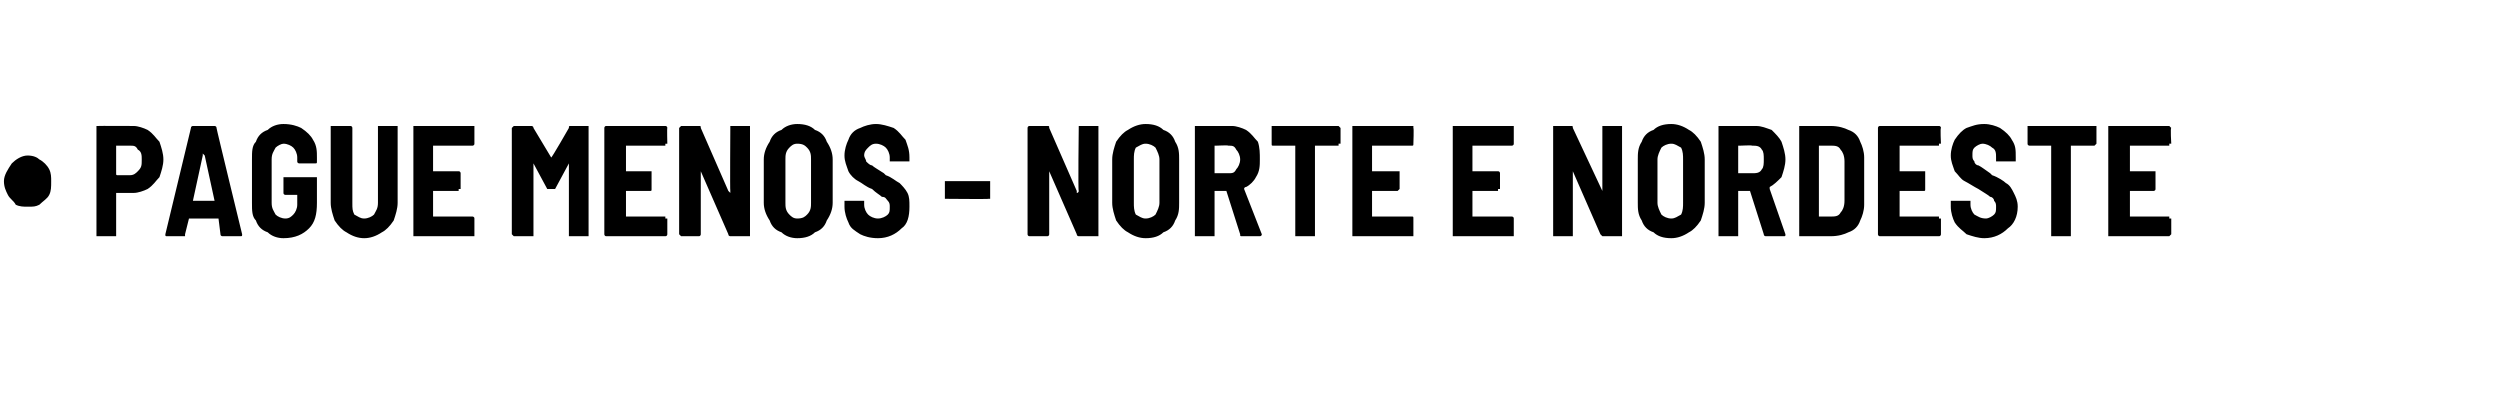 <?xml version="1.0" standalone="no"?><!DOCTYPE svg PUBLIC "-//W3C//DTD SVG 1.1//EN" "http://www.w3.org/Graphics/SVG/1.1/DTD/svg11.dtd"><svg xmlns="http://www.w3.org/2000/svg" version="1.1" width="127px" height="21px" viewBox="0 -2 127 21" style="top:-2px"><desc>Pague Menos - Norte e Nordeste</desc><defs/><g id="Polygon55172"><path d="m1.4 8.5c-.2 0-.4 0-.6-.1c-.1-.2-.3-.3-.4-.5c-.1-.2-.2-.4-.2-.7c0-.3.2-.6.4-.9c.2-.2.5-.4.8-.4c.3 0 .5.1.6.2c.2.1.4.3.5.5c.1.2.1.4.1.6c0 .3 0 .5-.1.7c-.1.2-.3.3-.5.5c-.2.1-.3.1-.6.1zm5.4-4.1c.2 0 .5.1.7.2c.3.2.4.4.6.6c.1.3.2.6.2.9c0 .3-.1.6-.2.9c-.2.2-.3.4-.6.6c-.2.1-.5.2-.7.2h-.9v2.2h-1V4.4h.1c-.03-.01 1.8 0 1.8 0c0 0-.05-.01 0 0zm-.2 2.5c.2 0 .3-.1.4-.2c.2-.2.2-.3.2-.6c0-.2 0-.4-.2-.5c-.1-.2-.2-.2-.4-.2h-.7v1.4c0 .1 0 .1.1.1h.6s-.01-.01 0 0zm4.7 3.1s-.1 0-.1-.1l-.1-.8H9.6l-.2.8v.1h-.9c-.1 0-.1 0-.1-.1l1.3-5.4c0-.1.1-.1.1-.1h1.1s.1 0 .1.1c-.02-.02 1.3 5.4 1.3 5.4c0 0 .02.03 0 0c0 .1 0 .1-.1.1h-.9s.04 0 0 0zM9.8 8.2h1.1l-.5-2.3l-.1-.1v.1l-.5 2.3s.01-.02 0 0zm4.6 1.9c-.3 0-.6-.1-.8-.3c-.3-.1-.5-.3-.6-.6c-.2-.2-.2-.5-.2-.9V6.1c0-.4 0-.7.2-.9c.1-.3.3-.5.6-.6c.2-.2.5-.3.8-.3c.4 0 .7.1.9.2c.3.2.5.4.6.6c.2.3.2.6.2.9v.2c0 .1 0 .1-.1.1h-.8s-.1 0-.1-.1v-.2c0-.2-.1-.4-.2-.5c-.1-.1-.3-.2-.5-.2c-.1 0-.3.1-.4.2c-.1.2-.2.3-.2.6v2.2c0 .3.1.4.2.6c.1.1.3.2.5.2c.2 0 .3-.1.4-.2c.1-.1.2-.3.2-.5v-.5h-.6s-.1 0-.1-.1v-.8h1.7v1.3c0 .6-.1 1-.4 1.3c-.3.3-.7.5-1.3.5zm4.1 0c-.3 0-.6-.1-.9-.3c-.2-.1-.4-.3-.6-.6c-.1-.3-.2-.6-.2-.9V4.4h1c.1 0 .1.1.1.1v3.8c0 .3 0 .4.1.6c.2.1.3.2.5.2c.2 0 .4-.1.5-.2c.1-.2.2-.3.2-.6V4.4h1v3.9c0 .3-.1.6-.2.9c-.2.3-.4.5-.6.6c-.3.2-.6.3-.9.3zm5.6-4.8c0 .1-.1.1-.1.1h-2v1.3h1.3c.1 0 .1.1.1.1v.8h-.1v.1H22v1.3h2s.1 0 .1.1v.9H21V4.4h3.1v.9s.01-.03 0 0zm4.8-.8c0-.1 0-.1.1-.1h.9v5.6h-1V6.3l-.7 1.3h-.4l-.7-1.3v3.7h-1l-.1-.1V4.5l.1-.1h.9s.1 0 .1.1L28 6c0 .1 0 .1 0 0c.02.04.9-1.5.9-1.5c0 0-.01-.04 0 0zm5 .8h-.1v.1h-2v1.3h1.3v.9c0 .1 0 .1-.1.1h-1.2v1.3h2v.1h.1v.8s0 .1-.1.1h-3c-.1 0-.1-.1-.1-.1V4.5s0-.1.1-.1h3c.1 0 .1.1.1.1c-.02 0 0 .8 0 .8c0 0-.02-.03 0 0zm3.2-.8v-.1h1v5.6h-1s-.1 0-.1-.1l-1.4-3.2v-.1v3.3s0 .1-.1.1h-.9l-.1-.1V4.5l.1-.1h.9c.1 0 .1 0 .1.1L37 7.7l.1.1v-.1c-.02.02 0-3.2 0-3.2c0 0-.02 0 0 0zm3.4 5.6c-.3 0-.6-.1-.8-.3c-.3-.1-.5-.3-.6-.6c-.2-.3-.3-.6-.3-.9V6.1c0-.3.1-.6.3-.9c.1-.3.3-.5.6-.6c.2-.2.5-.3.8-.3c.4 0 .7.1.9.3c.3.1.5.3.6.6c.2.3.3.6.3.9v2.2c0 .3-.1.6-.3.9c-.1.3-.3.5-.6.6c-.2.2-.5.3-.9.3zm0-1c.3 0 .4-.1.5-.2c.2-.2.2-.4.2-.6V6.1c0-.2 0-.4-.2-.6c-.1-.1-.2-.2-.5-.2c-.2 0-.3.1-.4.2c-.2.2-.2.4-.2.6v2.2c0 .2 0 .4.2.6c.1.1.2.2.4.2zm4.1 1c-.4 0-.7-.1-.9-.2c-.3-.2-.5-.3-.6-.6c-.1-.2-.2-.5-.2-.8v-.3h1v.2c0 .2.1.4.2.5c.1.1.3.2.5.2c.2 0 .4-.1.5-.2c.1-.1.1-.2.1-.4c0-.1 0-.2-.1-.3c-.1-.1-.1-.2-.3-.2c-.1-.1-.3-.2-.5-.4c-.3-.1-.5-.3-.7-.4c-.2-.1-.4-.3-.5-.5c-.1-.3-.2-.5-.2-.8c0-.3.1-.6.2-.8c.1-.3.3-.5.6-.6c.2-.1.5-.2.8-.2c.3 0 .6.1.9.2c.3.2.4.4.6.6c.1.3.2.5.2.9v.2h-1v-.2c0-.2-.1-.4-.2-.5c-.1-.1-.3-.2-.5-.2c-.2 0-.3.1-.4.2c-.1.1-.2.2-.2.4c0 .1.1.2.1.3c.1.1.2.2.3.2c.1.1.3.2.6.4l.1.1c.3.1.5.3.7.4c.1.1.3.3.4.5c.1.2.1.4.1.7c0 .5-.1.9-.4 1.1c-.3.3-.7.5-1.2.5zm3.5-2h-.1v-.9h2.3v.9h-.1c.04.02-2.1 0-2.1 0c0 0-.03.02 0 0zm6.7-3.6v-.1h1v5.6h-1s-.1 0-.1-.1l-1.4-3.2v-.1v3.3s0 .1-.1.1h-.9c-.1 0-.1-.1-.1-.1V4.5s0-.1.1-.1h.9c.1 0 .1 0 .1.1l1.4 3.2v.1c.1 0 .1-.1.1-.1c-.04.02 0-3.2 0-3.2c0 0-.04 0 0 0zm3.4 5.6c-.3 0-.6-.1-.9-.3c-.2-.1-.4-.3-.6-.6c-.1-.3-.2-.6-.2-.9V6.1c0-.3.1-.6.2-.9c.2-.3.4-.5.6-.6c.3-.2.6-.3.9-.3c.4 0 .7.1.9.3c.3.1.5.3.6.6c.2.3.2.6.2.9v2.2c0 .3 0 .6-.2.9c-.1.3-.3.5-.6.6c-.2.2-.5.3-.9.3zm0-1c.2 0 .4-.1.5-.2c.1-.2.2-.4.2-.6V6.1c0-.2-.1-.4-.2-.6c-.1-.1-.3-.2-.5-.2c-.2 0-.3.1-.5.2c-.1.2-.1.4-.1.6v2.2c0 .2 0 .4.1.6c.2.1.3.2.5.2zm4.9.9c-.1 0-.1 0-.1-.1l-.7-2.2h-.6v2.3h-1V4.4h1.9c.2 0 .5.1.7.2c.3.2.4.4.6.6c.1.3.1.6.1.9c0 .3 0 .6-.2.9c-.1.2-.3.4-.5.5c-.1 0-.1.1-.1.1l.9 2.3c0 .1-.1.1-.1.1h-.9zm-1.3-4.6h-.1v1.4h.7c.2 0 .3 0 .4-.2c.1-.1.2-.3.2-.5c0-.2-.1-.4-.2-.5c-.1-.2-.2-.2-.4-.2c-.01-.03-.6 0-.6 0c0 0-.05-.03 0 0zm6.2-1l.1.1v.8h-.1v.1h-1.2v4.6h-1V5.4h-1.1c-.1 0-.1 0-.1-.1v-.9h3.4s-.04 0 0 0zm3.8.9c0 .1 0 .1-.1.1h-2v1.3h1.4v.9l-.1.1h-1.3v1.3h2c.1 0 .1 0 .1.1v.9h-3.1V4.4h3.1v.1c.03 0 0 .8 0 .8c0 0 .03-.03 0 0zm5.1 0c0 .1-.1.1-.1.1h-2v1.3h1.3c.1 0 .1.1.1.1v.8h-.1v.1h-1.3v1.3h2s.1 0 .1.1v.9h-3.1V4.4h3.1v.9s.01-.03 0 0zm4.5-.8v-.1h1v5.6h-1l-.1-.1l-1.4-3.2v-.1v3.4h-1V4.4h.9c.1 0 .1 0 .1.1l1.5 3.2v.1V4.5zm3.5 5.6c-.4 0-.7-.1-.9-.3c-.3-.1-.5-.3-.6-.6c-.2-.3-.2-.6-.2-.9V6.1c0-.3 0-.6.2-.9c.1-.3.3-.5.6-.6c.2-.2.5-.3.9-.3c.3 0 .6.1.9.3c.2.1.4.3.6.6c.1.3.2.6.2.9v2.2c0 .3-.1.6-.2.9c-.2.3-.4.5-.6.6c-.3.2-.6.3-.9.3zm0-1c.2 0 .3-.1.5-.2c.1-.2.1-.4.1-.6V6.1c0-.2 0-.4-.1-.6c-.2-.1-.3-.2-.5-.2c-.2 0-.4.1-.5.2c-.1.2-.2.4-.2.6v2.2c0 .2.1.4.2.6c.1.1.3.2.5.2zm4.8.9s-.1 0-.1-.1l-.7-2.2h-.6v2.3h-1V4.4h1.9c.3 0 .5.1.8.2c.2.2.4.4.5.6c.1.3.2.6.2.9c0 .3-.1.6-.2.9c-.2.2-.4.4-.6.5v.1l.8 2.3c0 .1 0 .1-.1.1h-.9s.03 0 0 0zm-1.3-4.6h-.1v1.4h.7c.2 0 .4 0 .5-.2c.1-.1.1-.3.1-.5c0-.2 0-.4-.1-.5c-.1-.2-.3-.2-.5-.2c.02-.03-.6 0-.6 0c0 0-.02-.03 0 0zm3 4.6V4.4h1.6c.4 0 .7.1.9.2c.3.1.5.3.6.6c.1.2.2.5.2.8v2.4c0 .3-.1.6-.2.8c-.1.3-.3.5-.6.6c-.2.1-.5.2-.9.2h-1.6s.05 0 0 0zm1-1h.6c.2 0 .4 0 .5-.2c.1-.1.2-.3.2-.6v-2c0-.3-.1-.5-.2-.6c-.1-.2-.3-.2-.5-.2h-.6v3.6s0-.01 0 0zm6.2-3.7h-.1v.1h-2v1.3h1.3v.9c0 .1 0 .1-.1.1h-1.2v1.3h2v.1h.1v.8s0 .1-.1.1h-3c-.1 0-.1-.1-.1-.1V4.5s0-.1.1-.1h3c.1 0 .1.1.1.1c-.04 0 0 .8 0 .8c0 0-.04-.03 0 0zm2.2 4.8c-.3 0-.6-.1-.9-.2c-.2-.2-.4-.3-.6-.6c-.1-.2-.2-.5-.2-.8v-.3h1v.2c0 .2.1.4.2.5c.2.1.3.2.6.2c.1 0 .3-.1.4-.2c.1-.1.1-.2.1-.4c0-.1 0-.2-.1-.3c0-.1-.1-.2-.2-.2c-.1-.1-.3-.2-.6-.4c-.2-.1-.5-.3-.7-.4c-.2-.1-.3-.3-.5-.5c-.1-.3-.2-.5-.2-.8c0-.3.1-.6.2-.8c.2-.3.4-.5.6-.6c.3-.1.5-.2.9-.2c.3 0 .6.1.8.2c.3.2.5.4.6.6c.2.3.2.5.2.9v.2h-1v-.2c0-.2 0-.4-.2-.5c-.1-.1-.3-.2-.5-.2c-.1 0-.3.1-.4.2c-.1.1-.1.2-.1.4c0 .1 0 .2.1.3c0 .1.1.2.2.2c.2.1.3.2.6.4l.1.1c.3.1.6.3.7.4c.2.1.3.3.4.5c.1.2.2.4.2.7c0 .5-.2.9-.5 1.1c-.3.3-.7.5-1.2.5zm5.6-5.7h.1v.9l-.1.1h-1.2v4.6h-1V5.4h-1.1s-.1 0-.1-.1v-.9h3.4s-.01 0 0 0zm3.9.9h-.1v.1h-2v1.3h1.3v.9c0 .1-.1.1-.1.1h-1.2v1.3h2v.1h.1v.8l-.1.1h-3.1V4.4h3.1l.1.1c-.05 0 0 .8 0 .8c0 0-.05-.03 0 0z" stroke="none" fill="#000"/></g></svg>